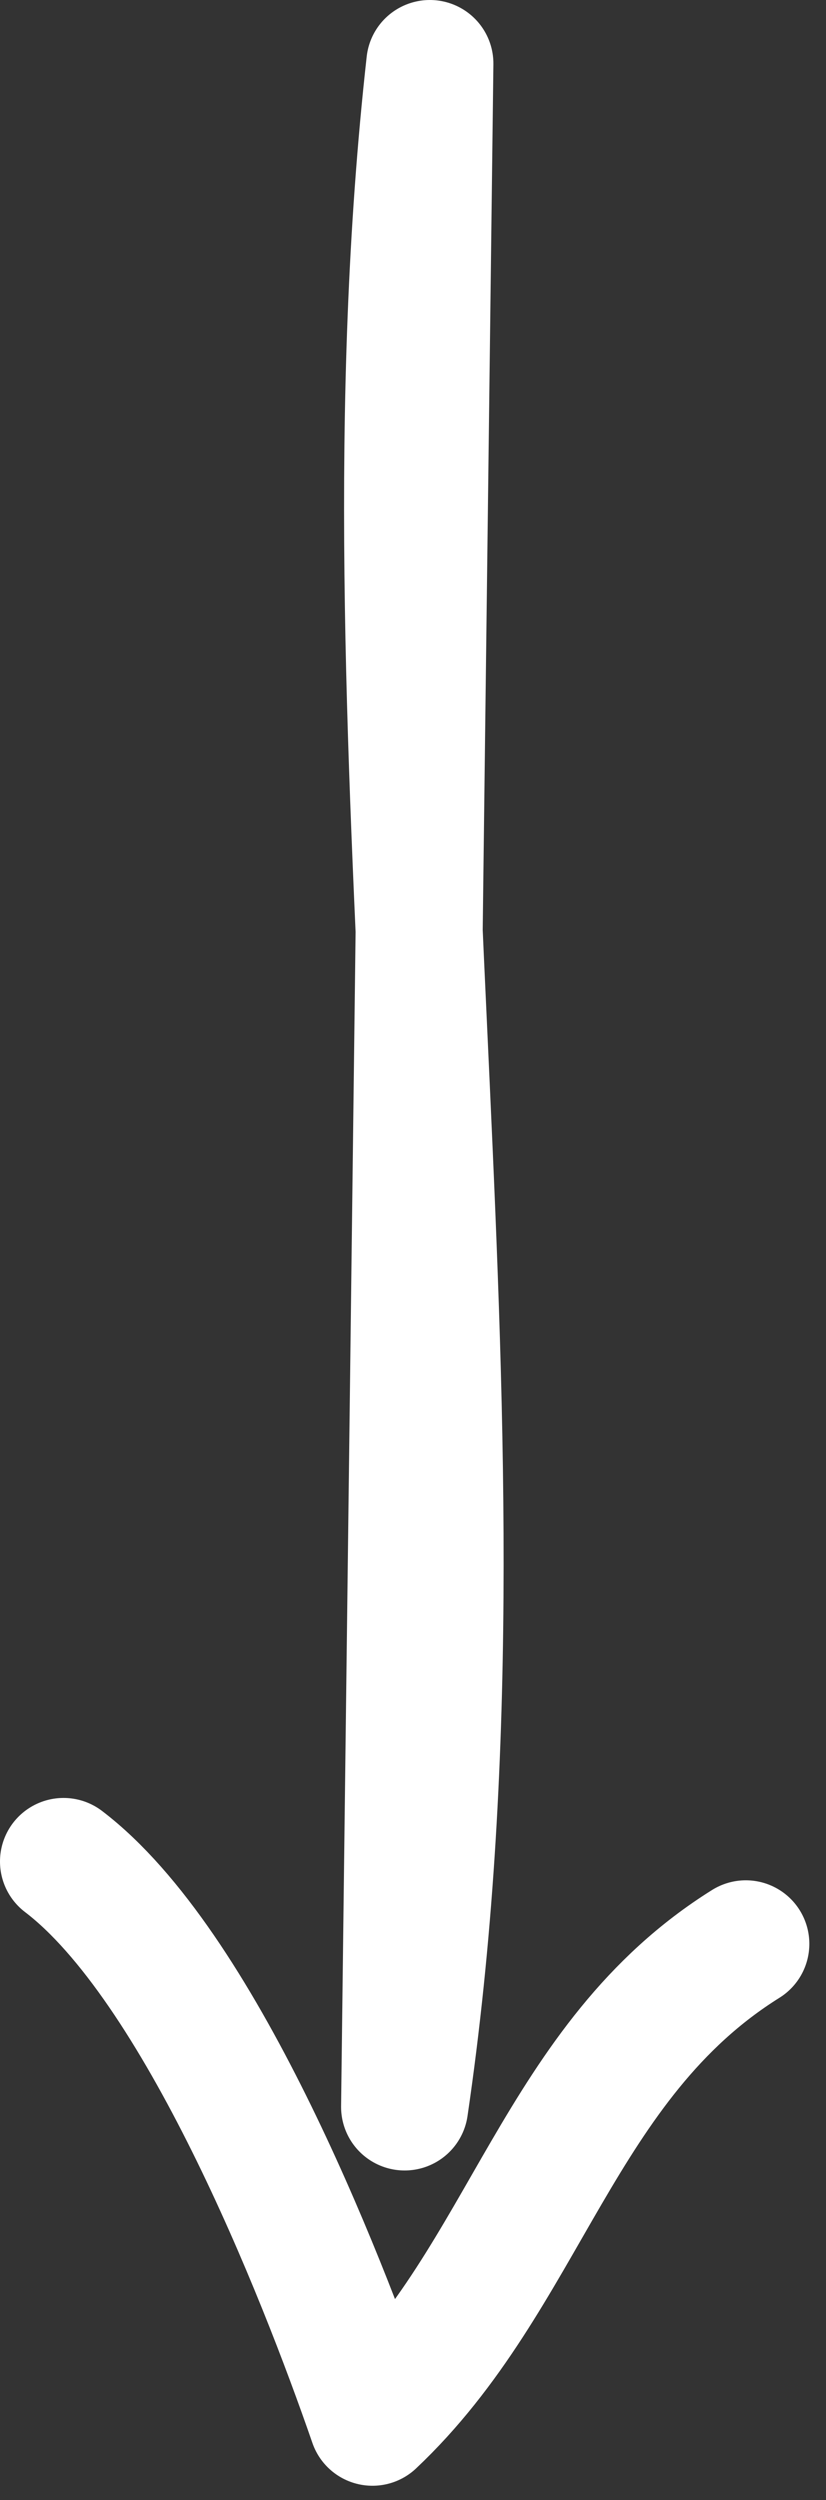 <?xml version="1.0" encoding="UTF-8"?> <svg xmlns="http://www.w3.org/2000/svg" width="39" height="118" viewBox="0 0 39 118" fill="none"><rect x="0" y="0" width="39" height="118" fill="#333333" stroke="none"/> <path d="M35.213 91.749C26.352 97.285 24.856 107.473 17.586 114.326C15.095 107.118 9.389 92.727 3 87.862M19.105 99.445C23.809 67.425 16.722 35.077 20.296 3L19.105 99.445Z" stroke="white" stroke-width="6" stroke-miterlimit="10" stroke-linecap="round" stroke-linejoin="round"></path> </svg> 